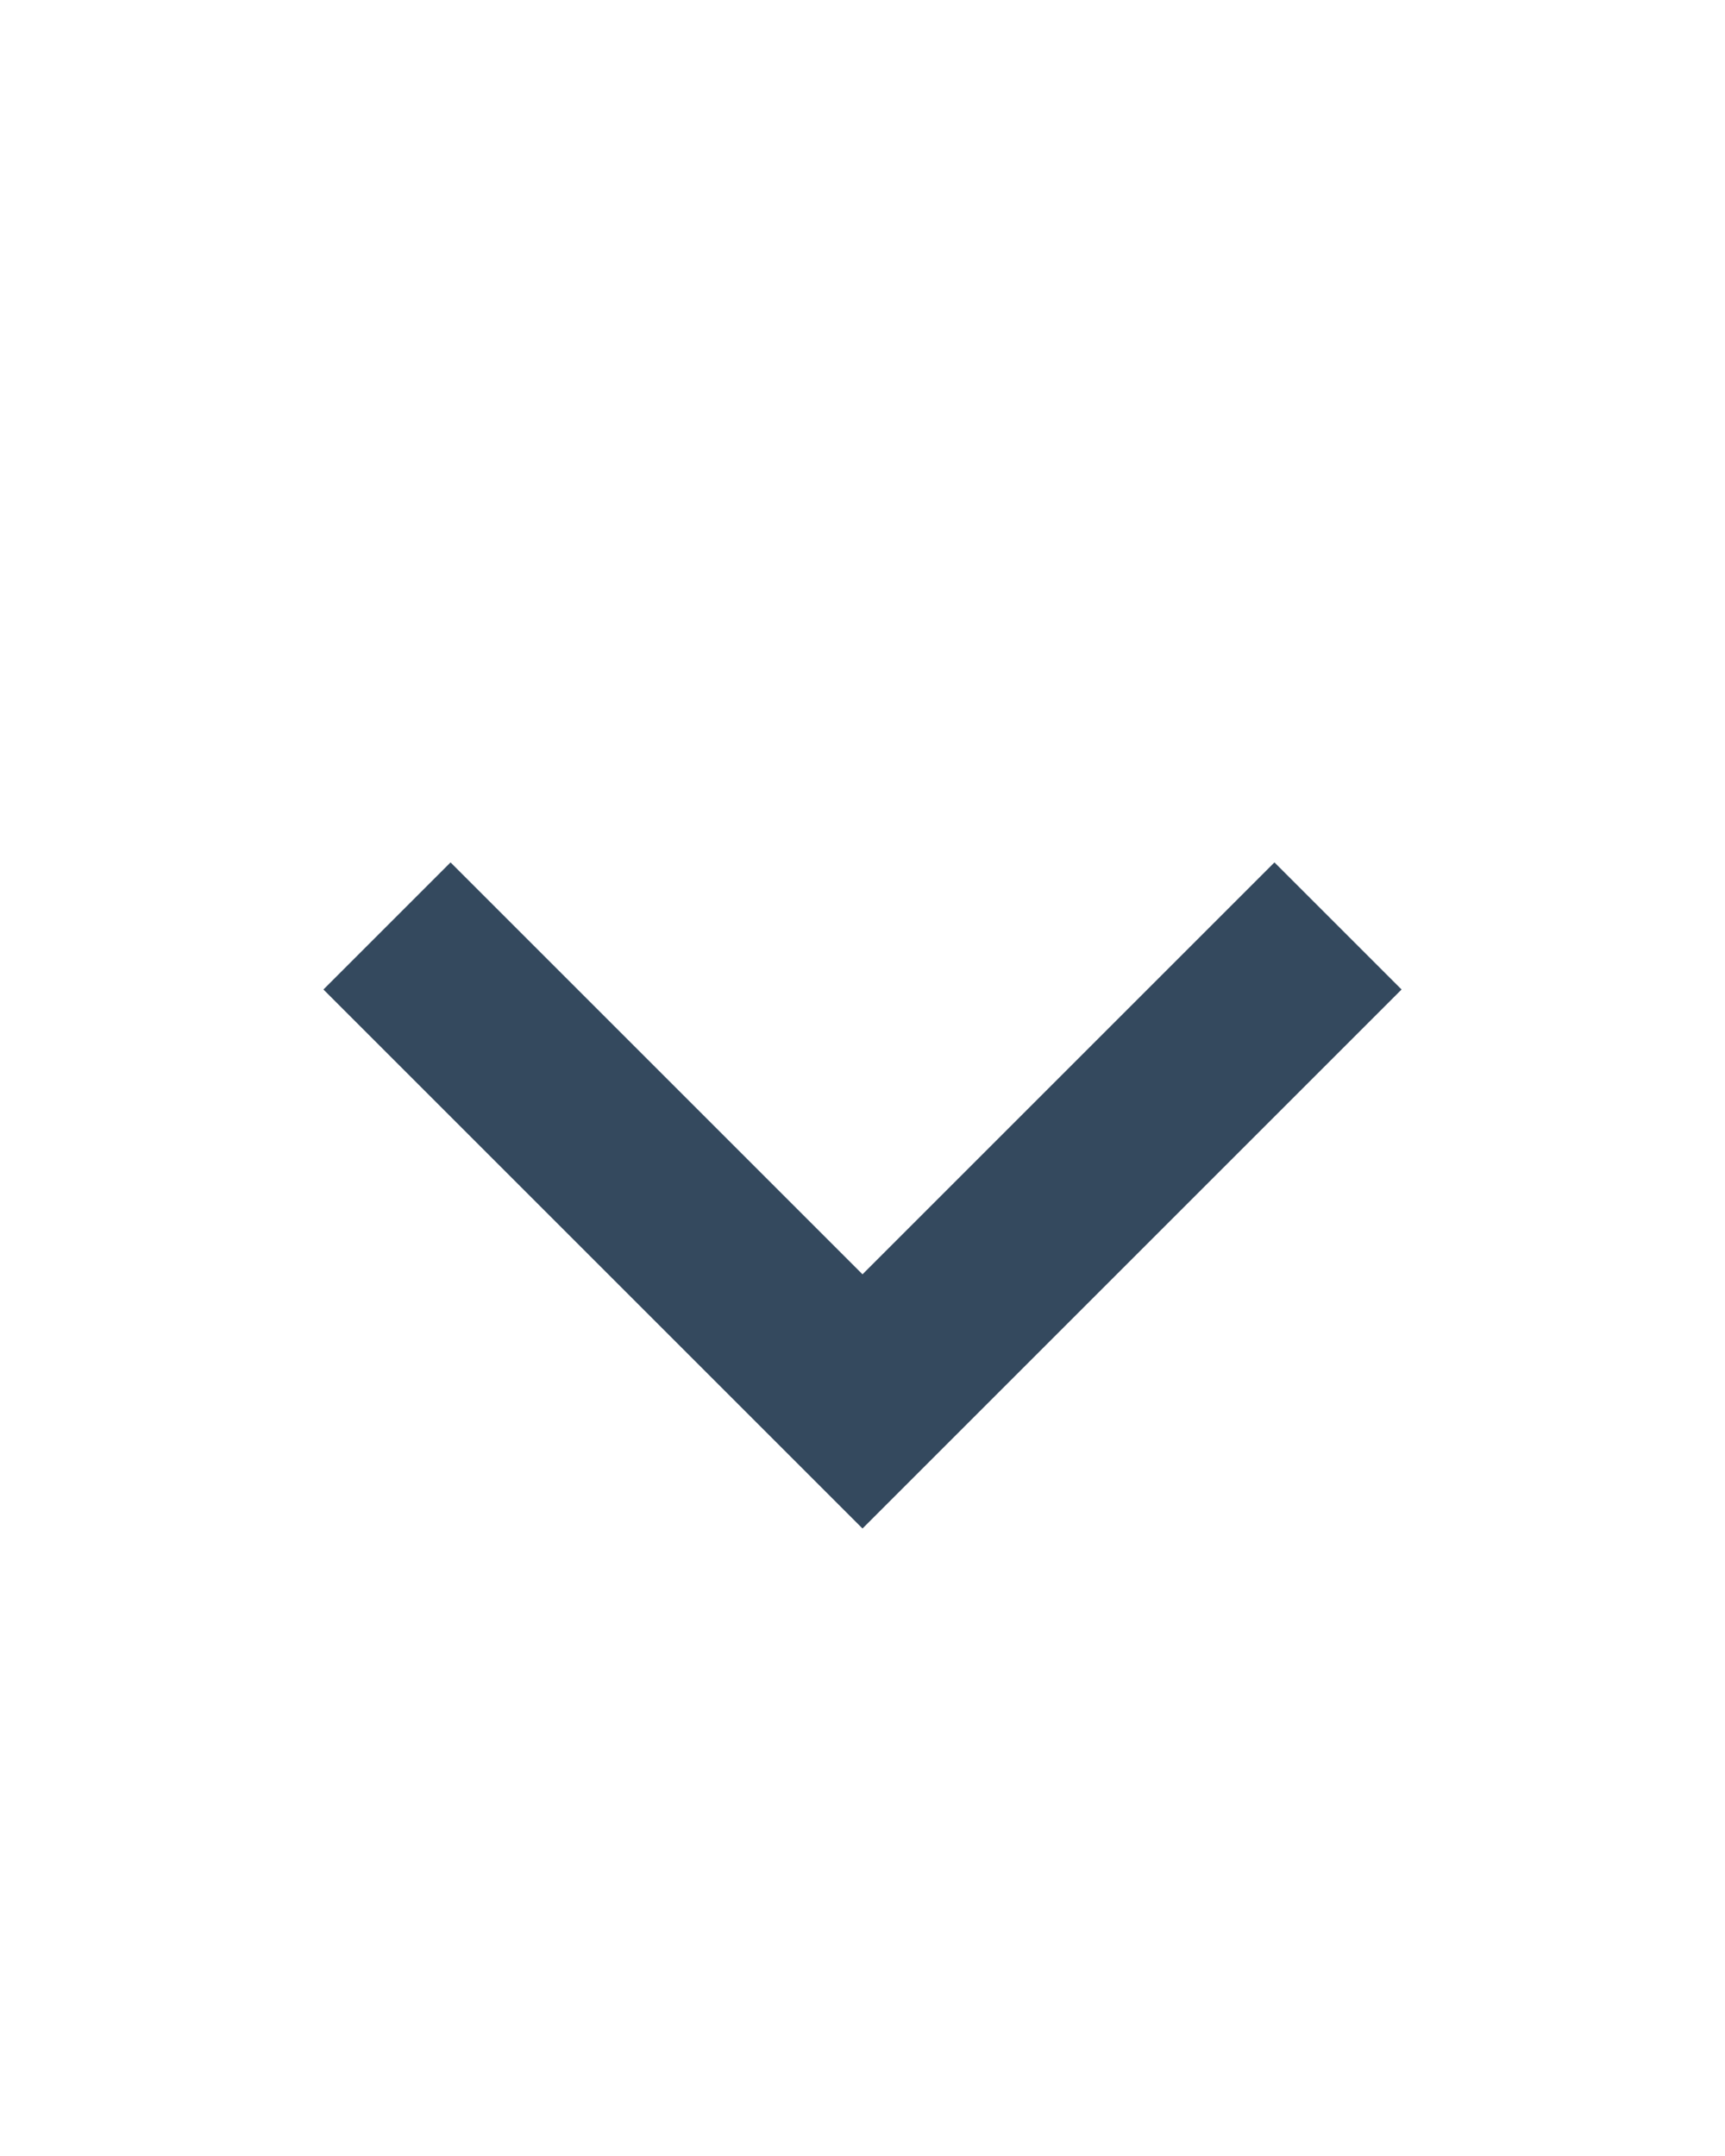 <svg width="16" height="20" viewBox="0 0 16 20" fill="none" xmlns="http://www.w3.org/2000/svg">
<g clip-path="url(#clip0_486_8028)">
<path d="M4.179 8L8 11.821L11.821 8L13 9.179L8 14.179L3 9.179L4.179 8Z" fill="#34495E"/>
</g>
<defs>
<clipPath id="clip0_486_8028">
<rect width="16" height="20" fill="white"/>
</clipPath>
</defs>
</svg>
